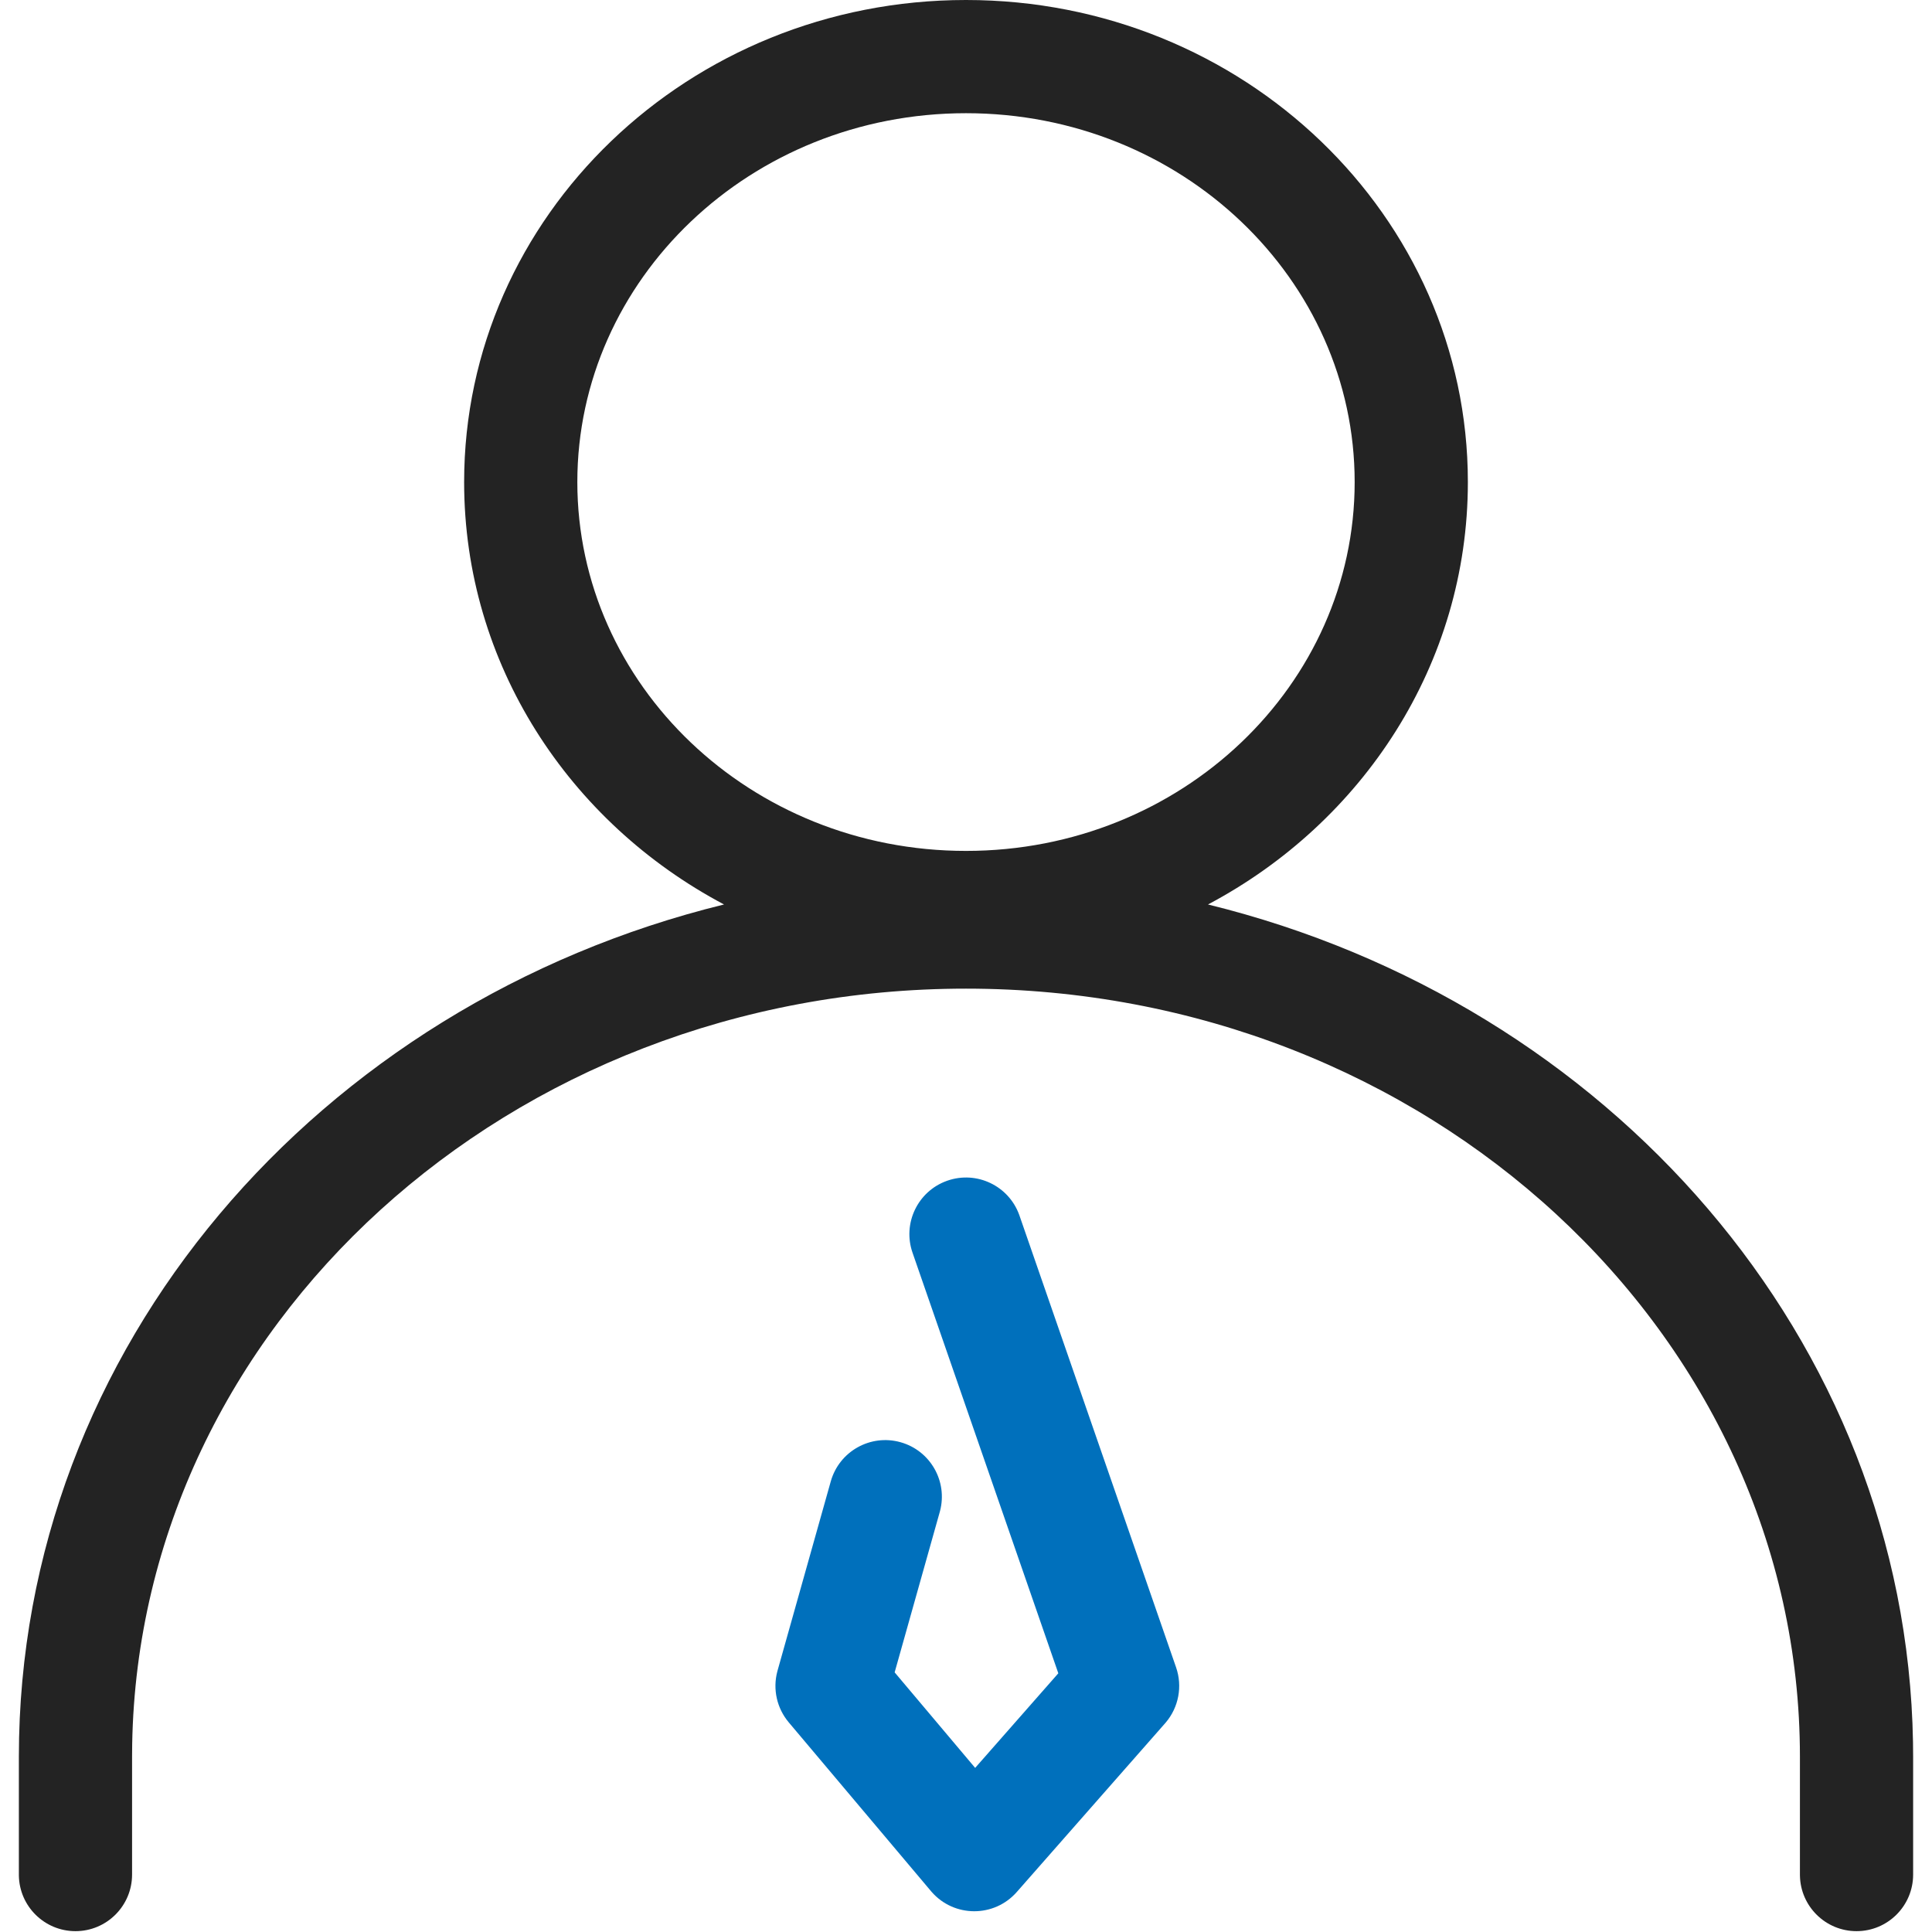 <?xml version="1.0" encoding="UTF-8"?>
<svg width="1024px" height="1024px" viewBox="0 0 1024 1024" version="1.1" xmlns="http://www.w3.org/2000/svg" xmlns:xlink="http://www.w3.org/1999/xlink">
    <title>icon_caigou_shouhou</title>
    <g id="控件" stroke="none" stroke-width="1" fill="none" fill-rule="evenodd">
        <g id="编组">
            <rect id="矩形" fill="#FFFFFF" opacity="0" x="0" y="0" width="1024" height="1024"></rect>
            <path d="M512,0 C658.908,0 778,114.391 778,255.5 C778,351.946 722.365,435.912 640.239,479.401 L640.239,479.387 C852.54,531.444 1010.208,709.692 1013.933,923.417 L1014,931.158 L1014,993.555 C1014,1010.124 1000.569,1023.555 984,1023.555 C967.597,1023.555 954.269,1010.391 954.004,994.051 L954,993.555 L954,931.158 C954,706.826 756.602,524 512,524 C269.844,524 73.953,703.188 70.059,924.44 L70,931.158 L70,993.555 C70,1010.124 56.569,1023.555 40,1023.555 C23.597,1023.555 10.269,1010.391 10,994.051 L10,931.158 C10,714.008 168.898,532.076 383.754,479.389 C301.631,435.905 246,351.943 246,255.5 C246,114.391 365.092,0 512,0 Z M512,60 C397.701,60 306,148.081 306,255.5 C306,362.919 397.701,451 512,451 C626.299,451 718,362.919 718,255.5 C718,148.081 626.299,60 512,60 Z" id="形状结合" fill="#232323" fill-rule="nonzero"></path>
            <path d="M502.175,625.768 C517.673,620.396 534.577,628.469 540.179,643.821 L540.345,644.288 L623.345,883.74 C626.829,893.789 624.728,904.918 617.852,913.001 L617.531,913.372 L538.909,1002.807 C526.917,1016.449 505.691,1016.365 493.796,1002.75 L493.438,1002.334 L418.061,912.898 C411.758,905.421 409.503,895.349 411.992,885.913 L412.121,885.442 L440.326,785.168 C444.812,769.218 461.379,759.925 477.328,764.412 C493.118,768.853 502.384,785.134 498.215,800.936 L498.084,801.414 L474.183,886.385 L516.856,937.017 L560.931,886.88 L483.655,663.939 C478.282,648.44 486.356,631.536 501.707,625.934 L502.175,625.768 Z" id="路径-2" fill="#0070BC" fill-rule="nonzero"></path>
        </g>
    </g>
</svg>